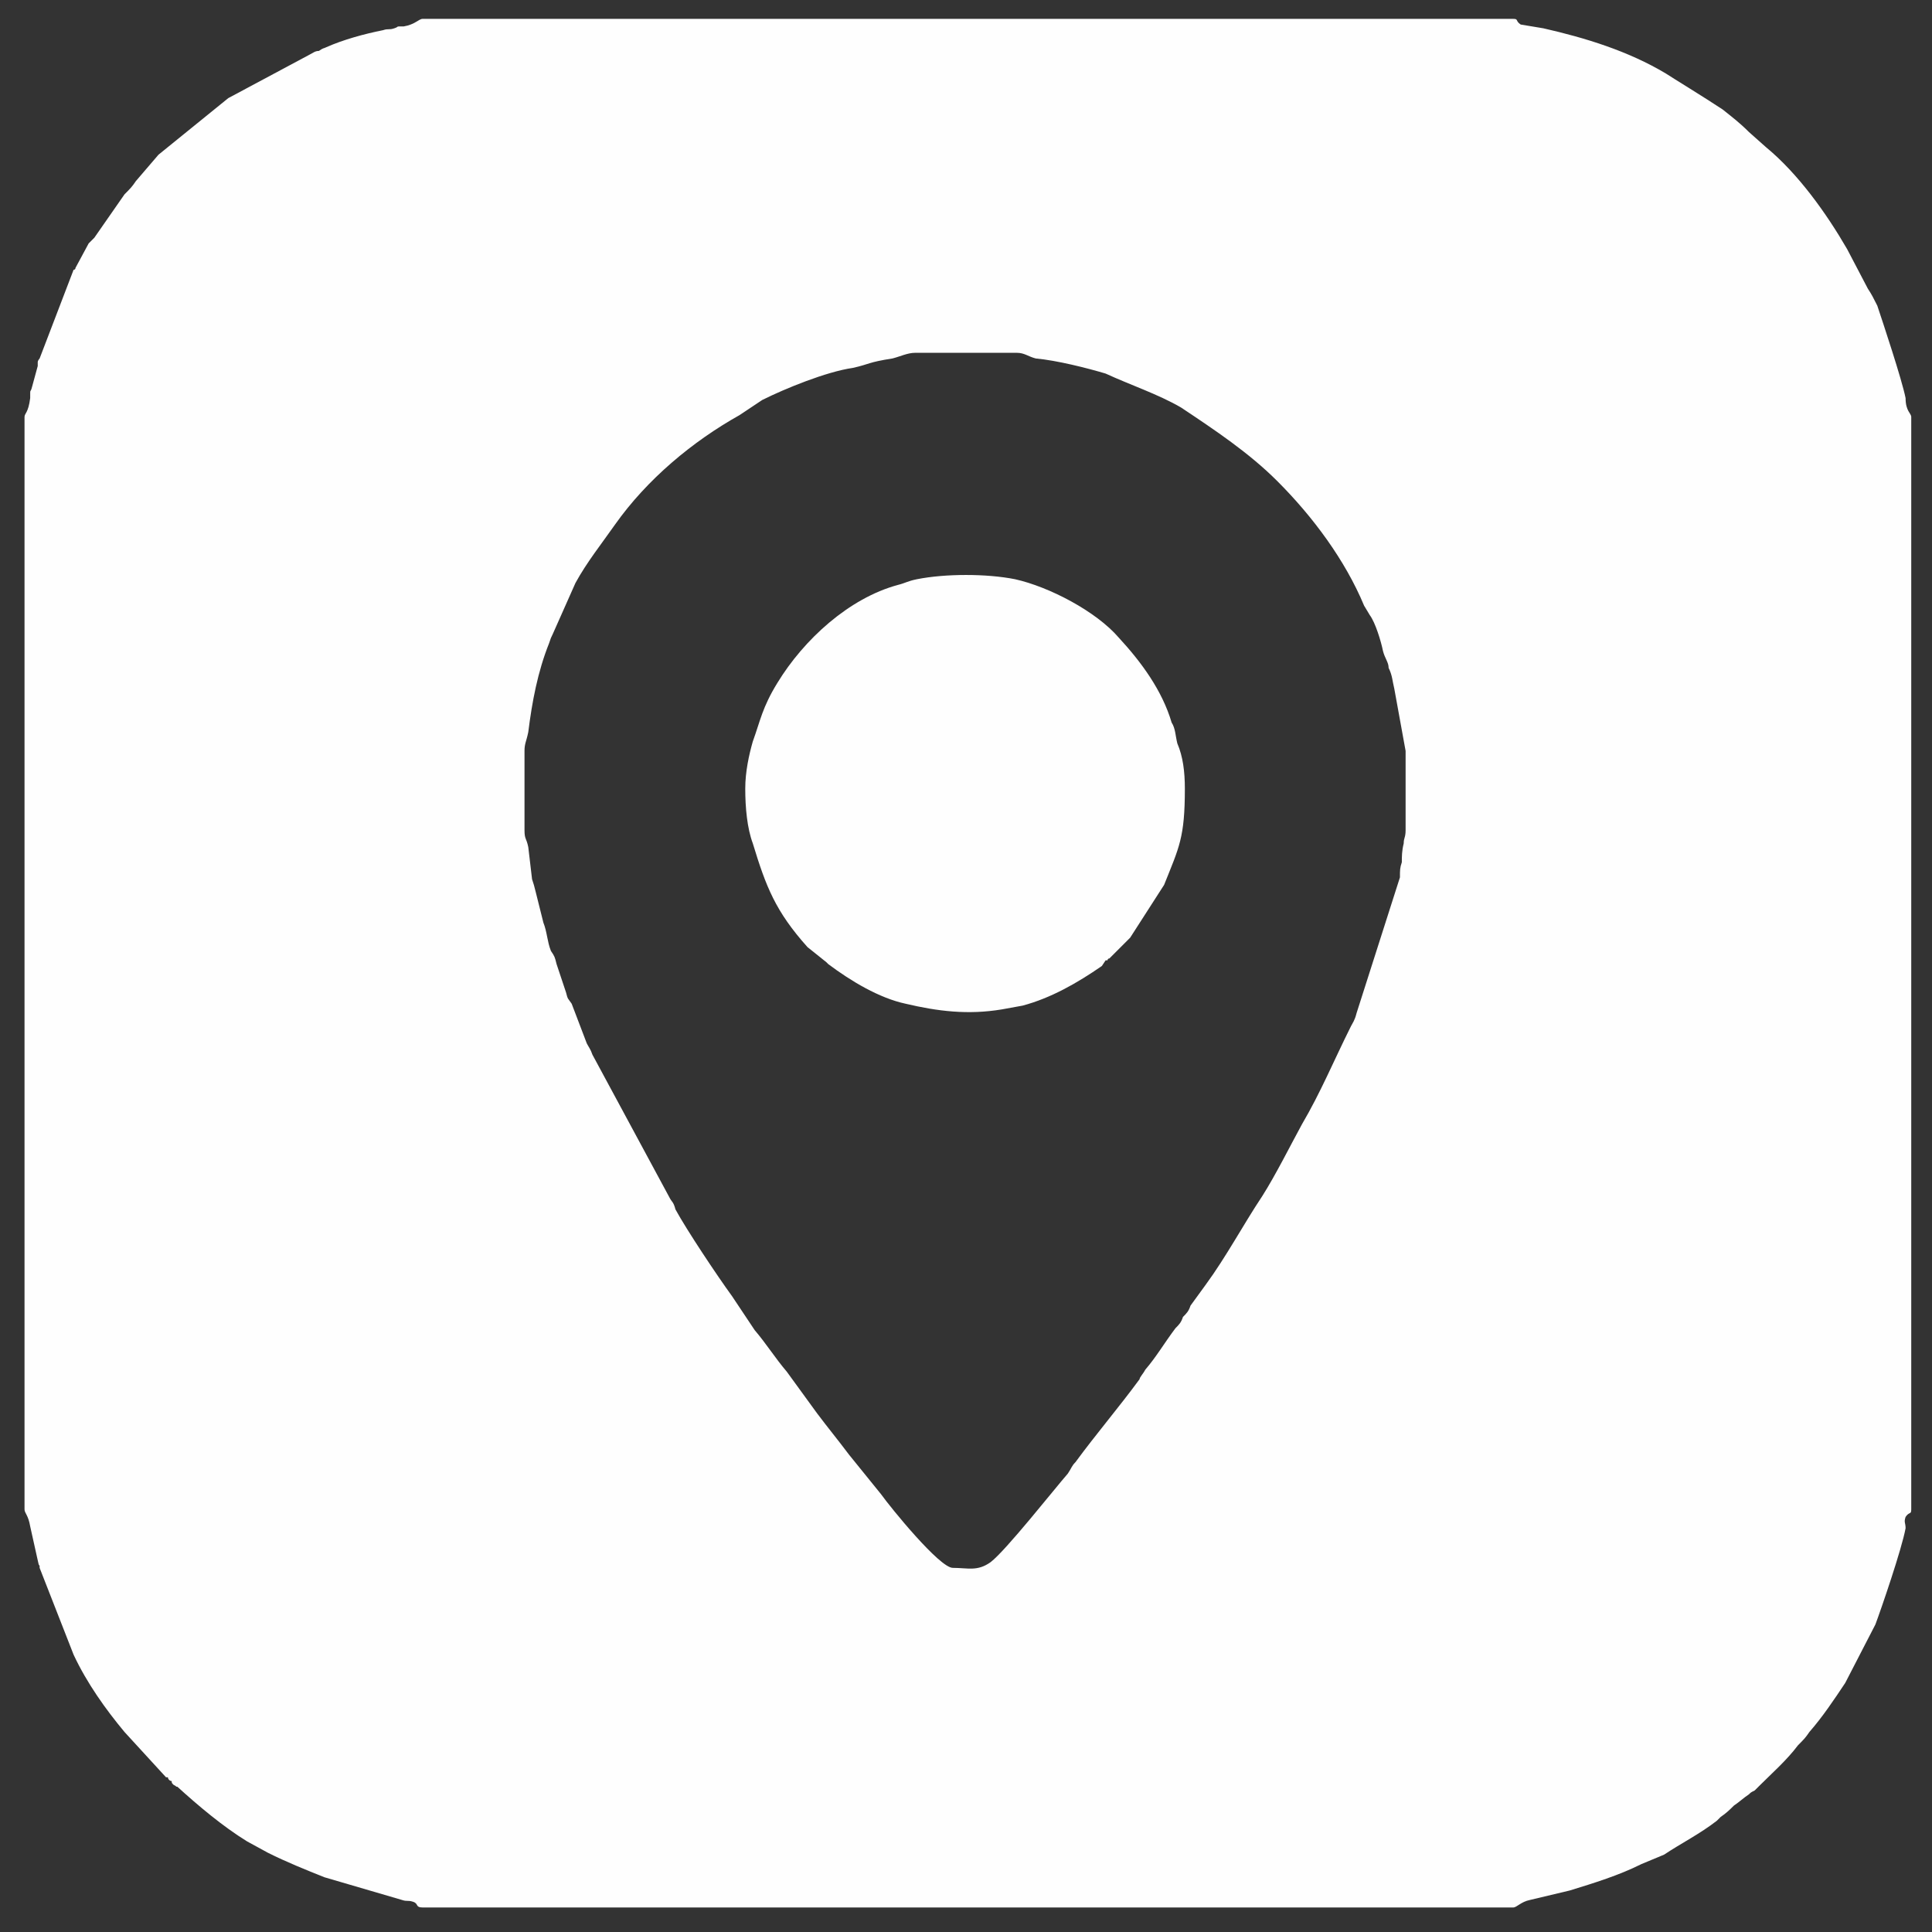 <?xml version="1.0" encoding="UTF-8"?> <svg xmlns="http://www.w3.org/2000/svg" xmlns:xlink="http://www.w3.org/1999/xlink" xml:space="preserve" width="1024px" height="1024px" version="1.1" style="shape-rendering:geometricPrecision; text-rendering:geometricPrecision; image-rendering:optimizeQuality; fill-rule:evenodd; clip-rule:evenodd" viewBox="0 0 1024 1024"><rect x="0" y="0" width="1024" height="1024" fill="#333333" stroke="none"/> <defs> <style type="text/css"> .fil0 {fill:#FEFEFE} </style> </defs> <g id="Слой_x0020_1">  <g id="_2400897201424"> <path class="fil0" d="M278 440l0 -42c0,-4 1,-5 2,-10 2,-16 5,-32 11,-47 1,-3 1,-3 2,-5l12 -27c6,-11 14,-21 21,-31 17,-24 41,-44 66,-58l12 -8c12,-6 34,-15 48,-17 9,-2 8,-3 21,-5 4,-1 8,-3 12,-3l54 0c4,0 6,2 10,3 11,1 27,5 37,8 13,6 28,11 40,18 18,12 36,24 51,39 19,19 36,42 46,66l3 5c3,4 6,14 7,19 1,4 3,6 3,9 2,4 2,7 3,11l6 33 0 42c0,4 -1,4 -1,7 -1,4 -1,7 -1,10 -1,3 -1,4 -1,8l-23 72c-1,4 -2,5 -3,7 -9,18 -16,35 -26,52 -6,11 -14,27 -21,38 -10,15 -19,32 -30,47l-8 11c-1,3 -2,4 -4,6 -1,3 -2,4 -4,6 -6,8 -10,15 -16,22 -1,2 -3,4 -3,5 -11,15 -23,29 -34,44 -2,2 -2,3 -4,6 -7,8 -33,41 -41,47 -7,5 -12,3 -20,3 -7,0 -33,-32 -38,-39l-17 -21c-6,-8 -11,-14 -17,-22l-16 -22c-6,-7 -11,-15 -17,-22l-12 -18c-8,-11 -24,-35 -30,-46 -1,-4 -2,-4 -3,-6l-41 -76c-1,-3 -2,-4 -3,-6l-8 -21c-2,-3 -2,-2 -3,-6l-5 -15c-1,-4 -1,-4 -3,-7 -2,-5 -2,-10 -4,-15l-4 -16c-1,-4 -1,-4 -2,-7l-2 -17c-1,-5 -2,-4 -2,-9zm-265 -219l0 579c0,2 2,3 3,9l4 18c1,4 0,1 1,3 0,1 0,1 0,1l18 46c7,15 17,29 27,41l22 24c0,0 0,0 1,0 0,1 1,2 2,2 0,1 0,1 1,2 2,1 1,1 2,1 11,10 24,21 37,29l11 6c10,5 20,9 30,13l41 12c3,1 3,0 6,1 3,1 1,3 5,3l578 0c2,0 4,-3 9,-4l21 -5c13,-4 26,-8 38,-14l12 -5c9,-6 19,-11 28,-18 2,-2 1,-1 2,-2 3,-2 5,-4 7,-6 3,-2 5,-4 8,-6 1,-1 1,-1 3,-2l2 -2c7,-7 15,-14 21,-22 3,-3 4,-4 6,-7 7,-8 13,-17 19,-26l16 -31c3,-8 14,-40 16,-51 0,-3 -1,-3 0,-6 2,-3 3,-1 3,-4l0 -579c0,-2 -3,-3 -3,-10 -2,-10 -12,-40 -15,-49 -2,-4 -3,-6 -5,-9l-11 -21c-11,-19 -26,-40 -43,-54l-9 -8c-5,-5 -9,-8 -14,-12 -9,-6 -27,-17 -30,-19 -20,-12 -43,-19 -65,-24l-12 -2c-3,-2 -1,-3 -4,-3l-578 0c-2,0 -4,3 -10,4 -5,0 -2,0 -5,1 -3,1 -3,0 -6,1 -10,2 -21,5 -30,9 -2,1 -1,0 -4,2 -2,0 -3,1 -5,2l-43 23 -37 30 -12 14c-2,3 -3,4 -6,7l-16 23c-1,1 -2,2 -3,3l-7 13c0,1 -1,1 -1,1l-18 47c0,0 -1,1 -1,2 0,1 0,1 0,2l-3 11c-1,4 -1,0 -1,6 -1,8 -3,8 -3,10z"></path> <path class="fil0" d="M395 418c0,10 1,21 4,29 7,23 12,36 29,55l10 8c0,0 1,1 1,1 12,9 27,18 41,21 17,4 33,6 51,3l11 -2c15,-4 29,-12 42,-21l2 -3c1,0 1,0 1,0 0,0 0,-1 1,-1l10 -10c0,0 1,-1 1,-1l18 -28c8,-20 11,-25 11,-51 0,-9 -1,-17 -4,-24 -1,-4 -1,-8 -3,-11 -5,-17 -16,-32 -28,-45 -12,-14 -37,-27 -55,-31 -15,-3 -37,-3 -52,0 -5,1 -6,2 -10,3 -26,7 -50,29 -64,52 -8,13 -9,20 -13,31 -2,7 -4,16 -4,25z"></path> </g> </g> </svg> 